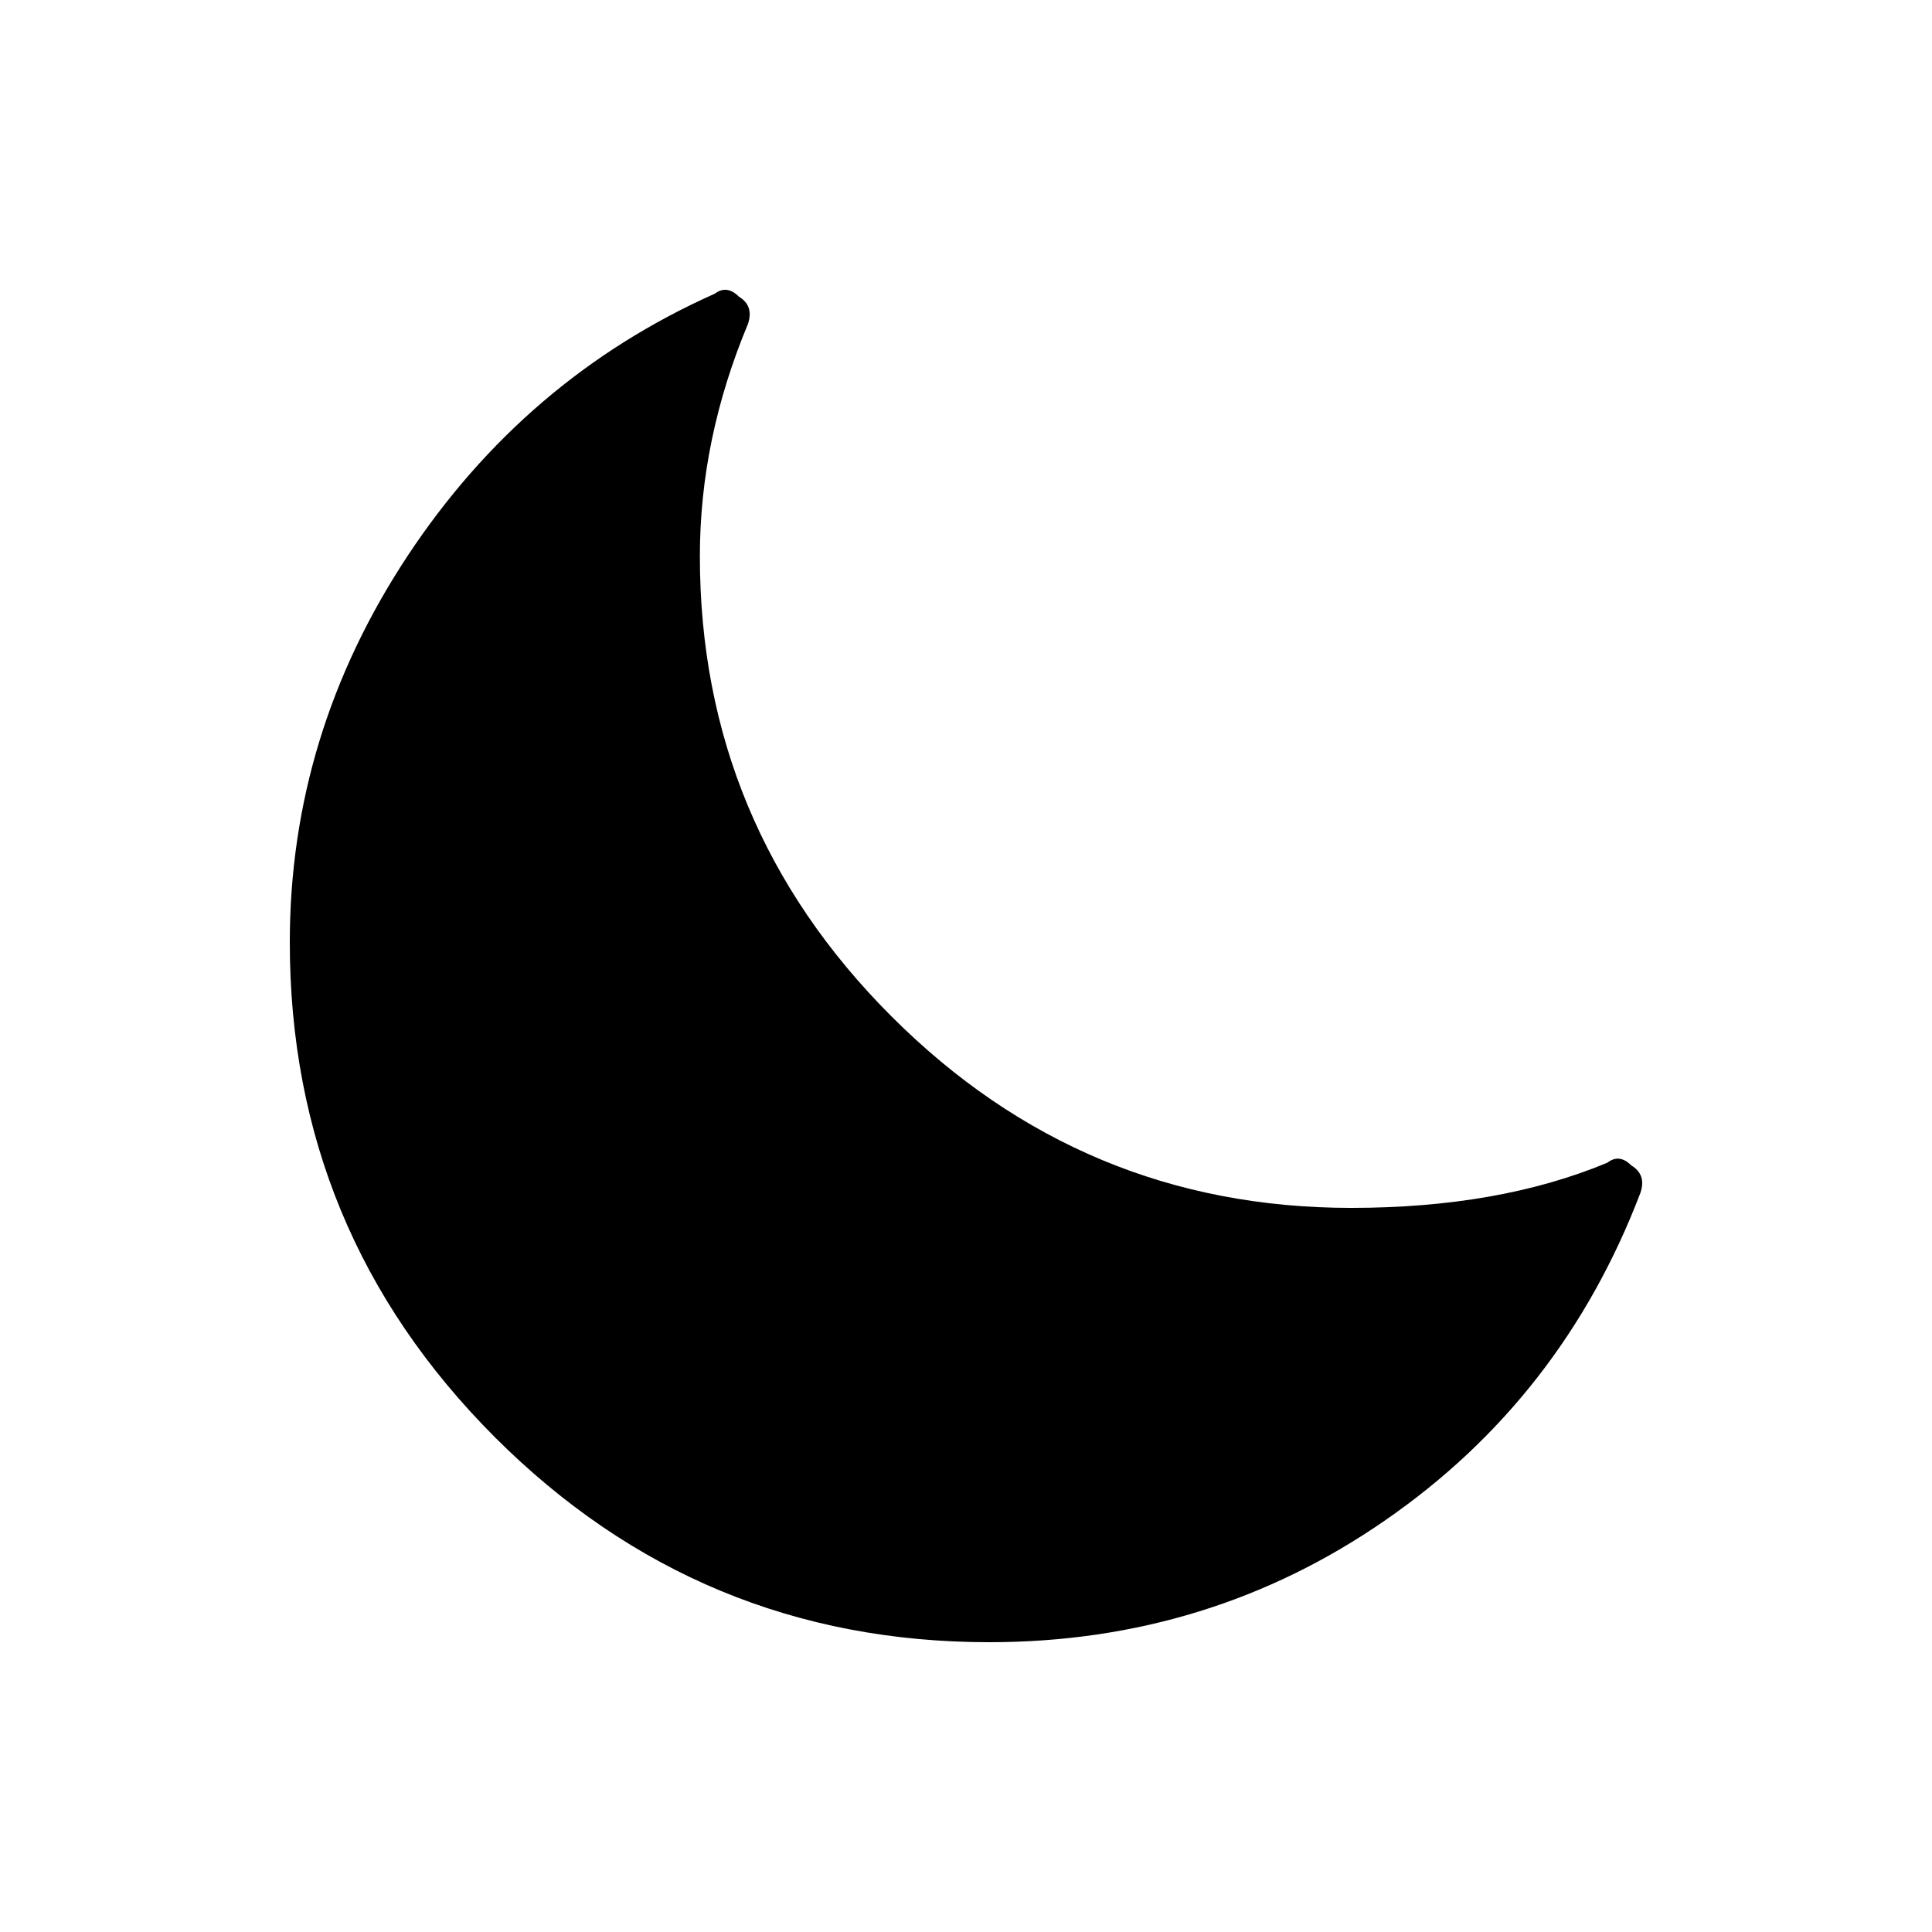 <svg xmlns="http://www.w3.org/2000/svg" xmlns:xlink="http://www.w3.org/1999/xlink" fill="none" version="1.1" width="20" height="20" viewBox="0 0 20 20"><g style="mix-blend-mode:passthrough"><g style="opacity:0;mix-blend-mode:passthrough"><rect x="0" y="0" width="20" height="20" rx="0" fill="#000000" fill-opacity="1"/></g><g style="mix-blend-mode:passthrough"><path d="M10.241,17C8.243,17,6.538,16.293,5.122,14.877C3.707,13.46,3,11.753,3,9.755C3,8.318,3.406,6.988,4.217,5.758C5.029,4.529,6.09,3.624,7.4,3.04C7.483,2.977,7.567,2.989,7.649,3.071C7.753,3.134,7.785,3.227,7.743,3.353C7.412,4.146,7.245,4.945,7.245,5.758C7.245,7.611,7.906,9.198,9.227,10.52C10.549,11.843,12.135,12.504,13.987,12.504C15.007,12.504,15.892,12.348,16.64,12.036C16.723,11.971,16.806,11.983,16.888,12.065C16.992,12.128,17.024,12.221,16.982,12.347C16.442,13.763,15.562,14.892,14.344,15.735C13.128,16.578,11.76,17,10.241,17Z" fill="#000000" fill-opacity="1"/></g></g></svg>